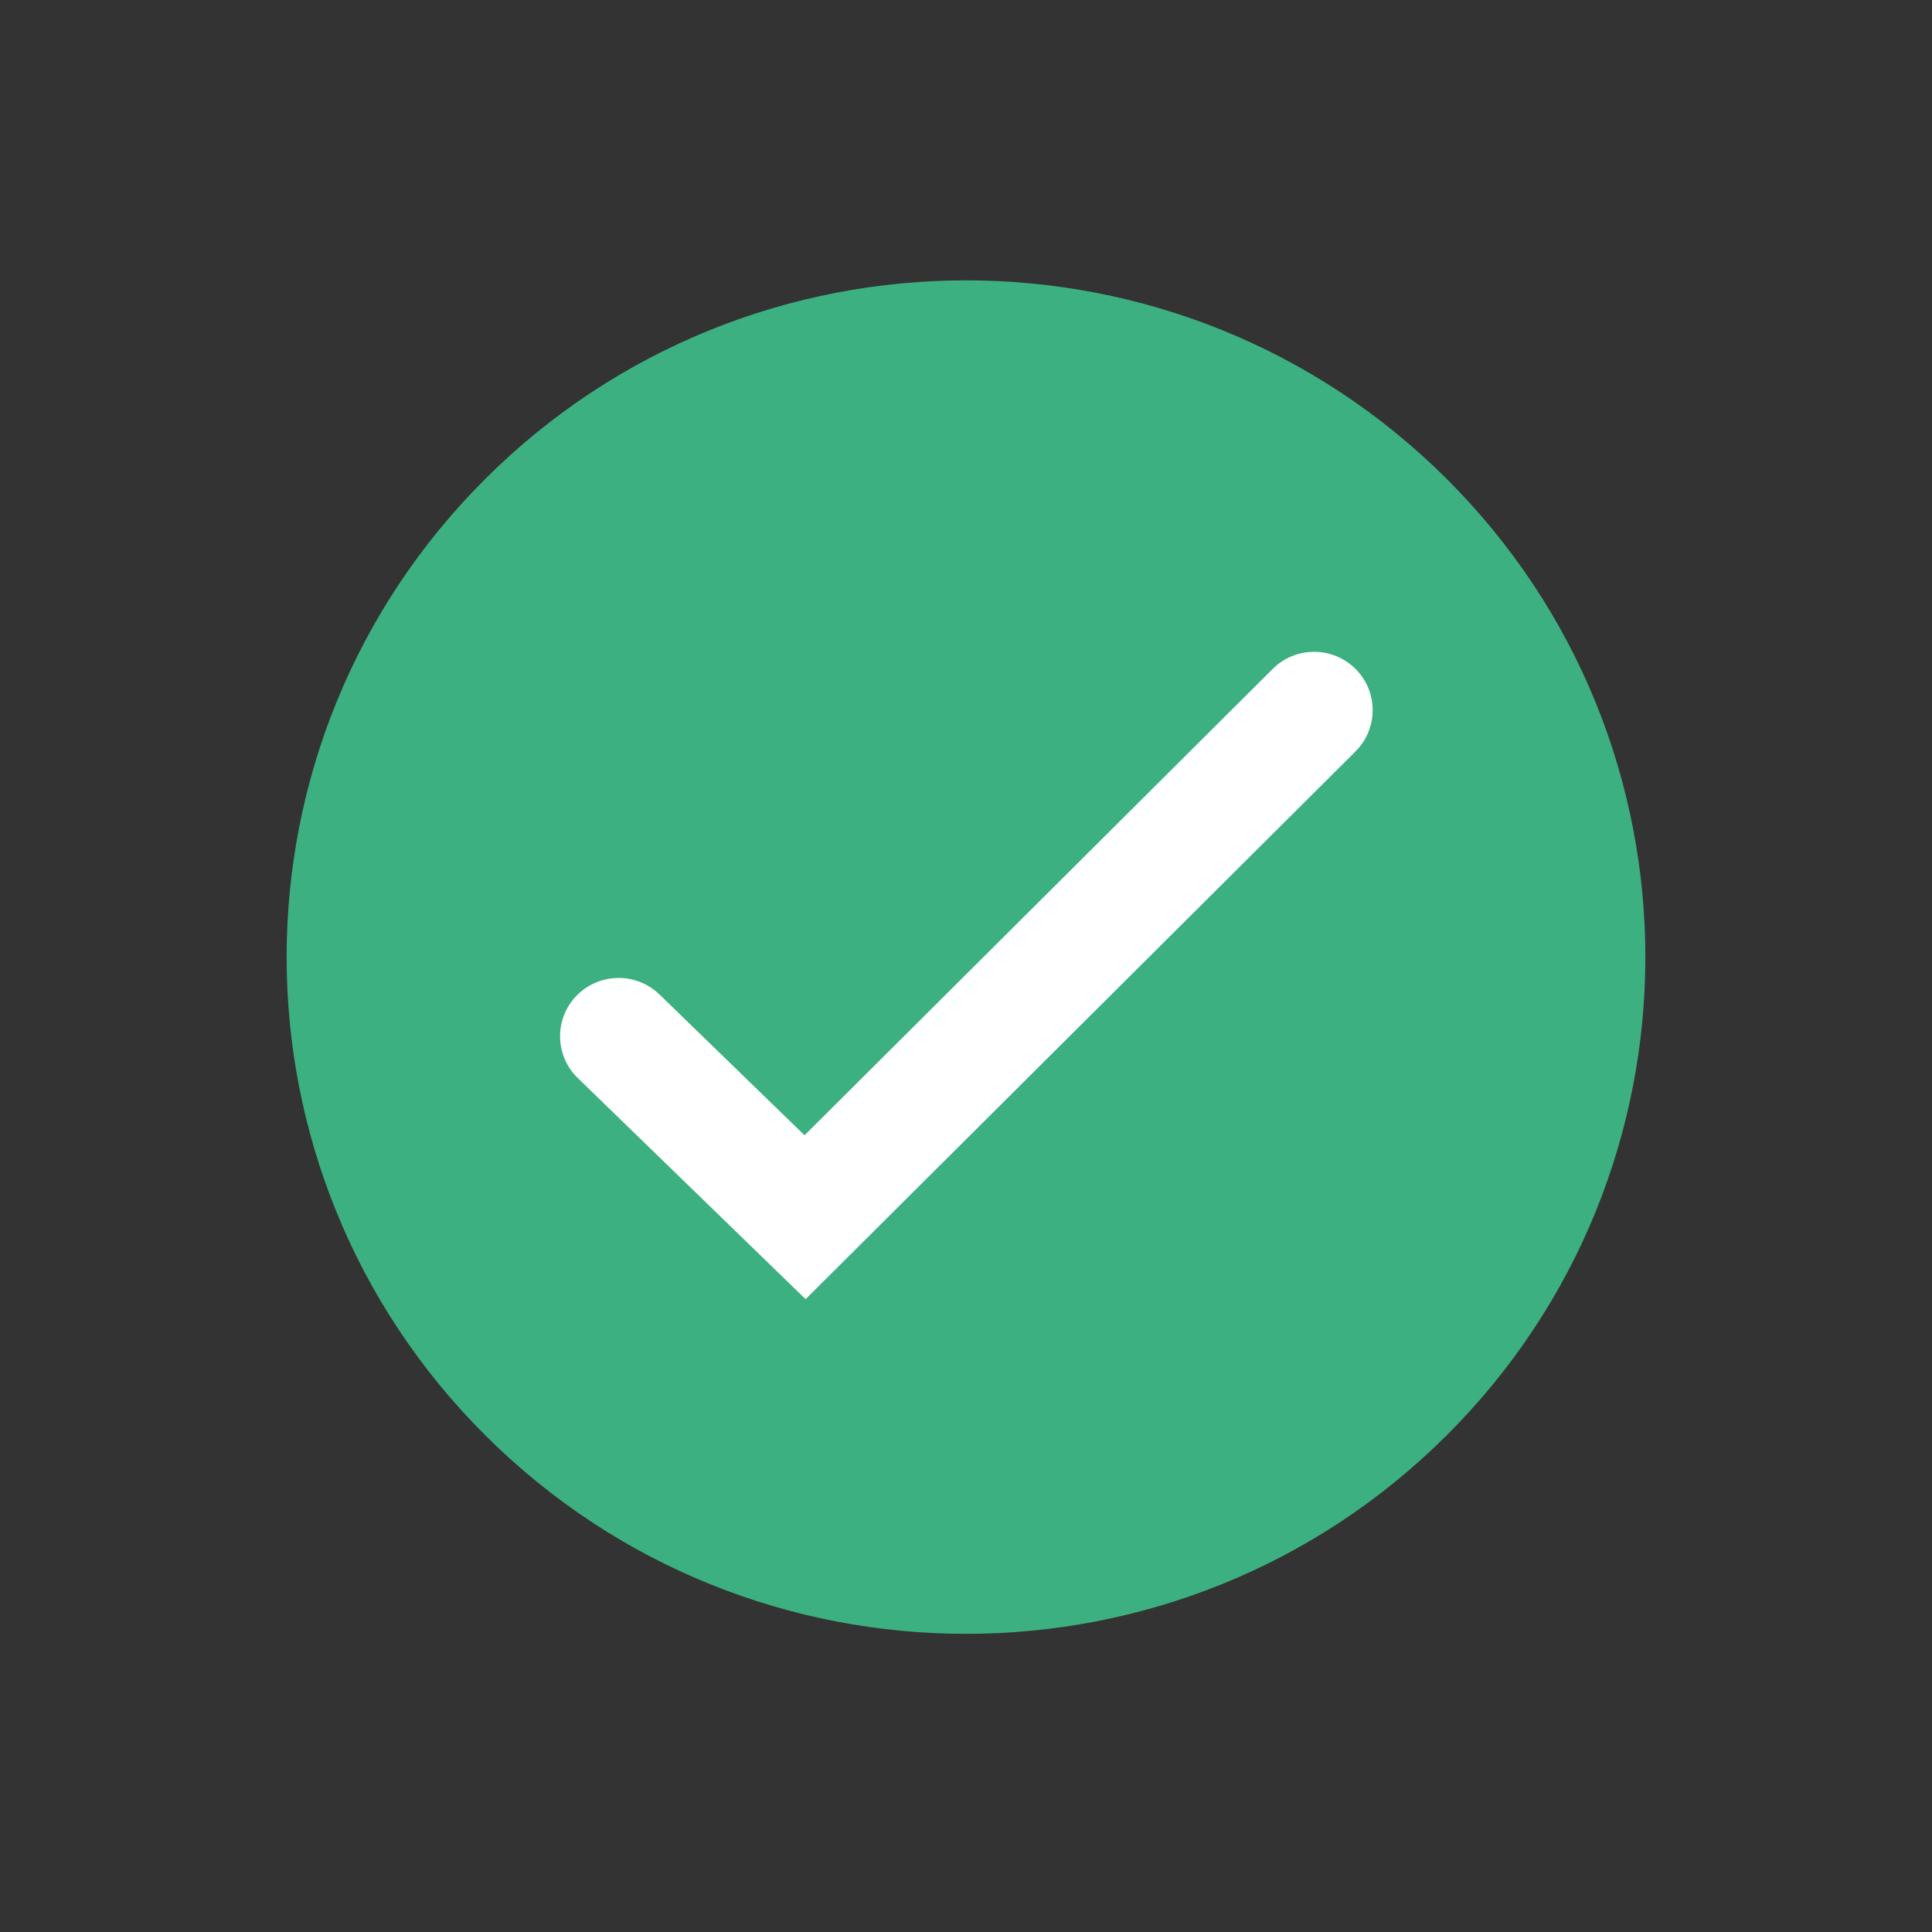 <svg width="89" height="89" viewBox="0 0 89 89" fill="none" xmlns="http://www.w3.org/2000/svg">
<rect x="0" y="0" width="89" height="89" fill="#333333" stroke="none"/>
<path d="M66.63 66.134C78.852 53.959 78.852 34.22 66.63 22.046C54.408 9.871 34.592 9.871 22.37 22.046C10.148 34.22 10.148 53.959 22.37 66.134C34.592 78.309 54.408 78.309 66.63 66.134Z" fill="#3CB080"/>
<path d="M37.111 59.848L26.616 49.662C25.549 48.627 25.526 46.924 26.566 45.862C27.605 44.8 29.314 44.778 30.381 45.813L37.062 52.298L58.629 30.814C59.682 29.764 61.391 29.766 62.444 30.814C63.496 31.863 63.496 33.566 62.444 34.614L37.111 59.848Z" fill="white"/>
</svg>
